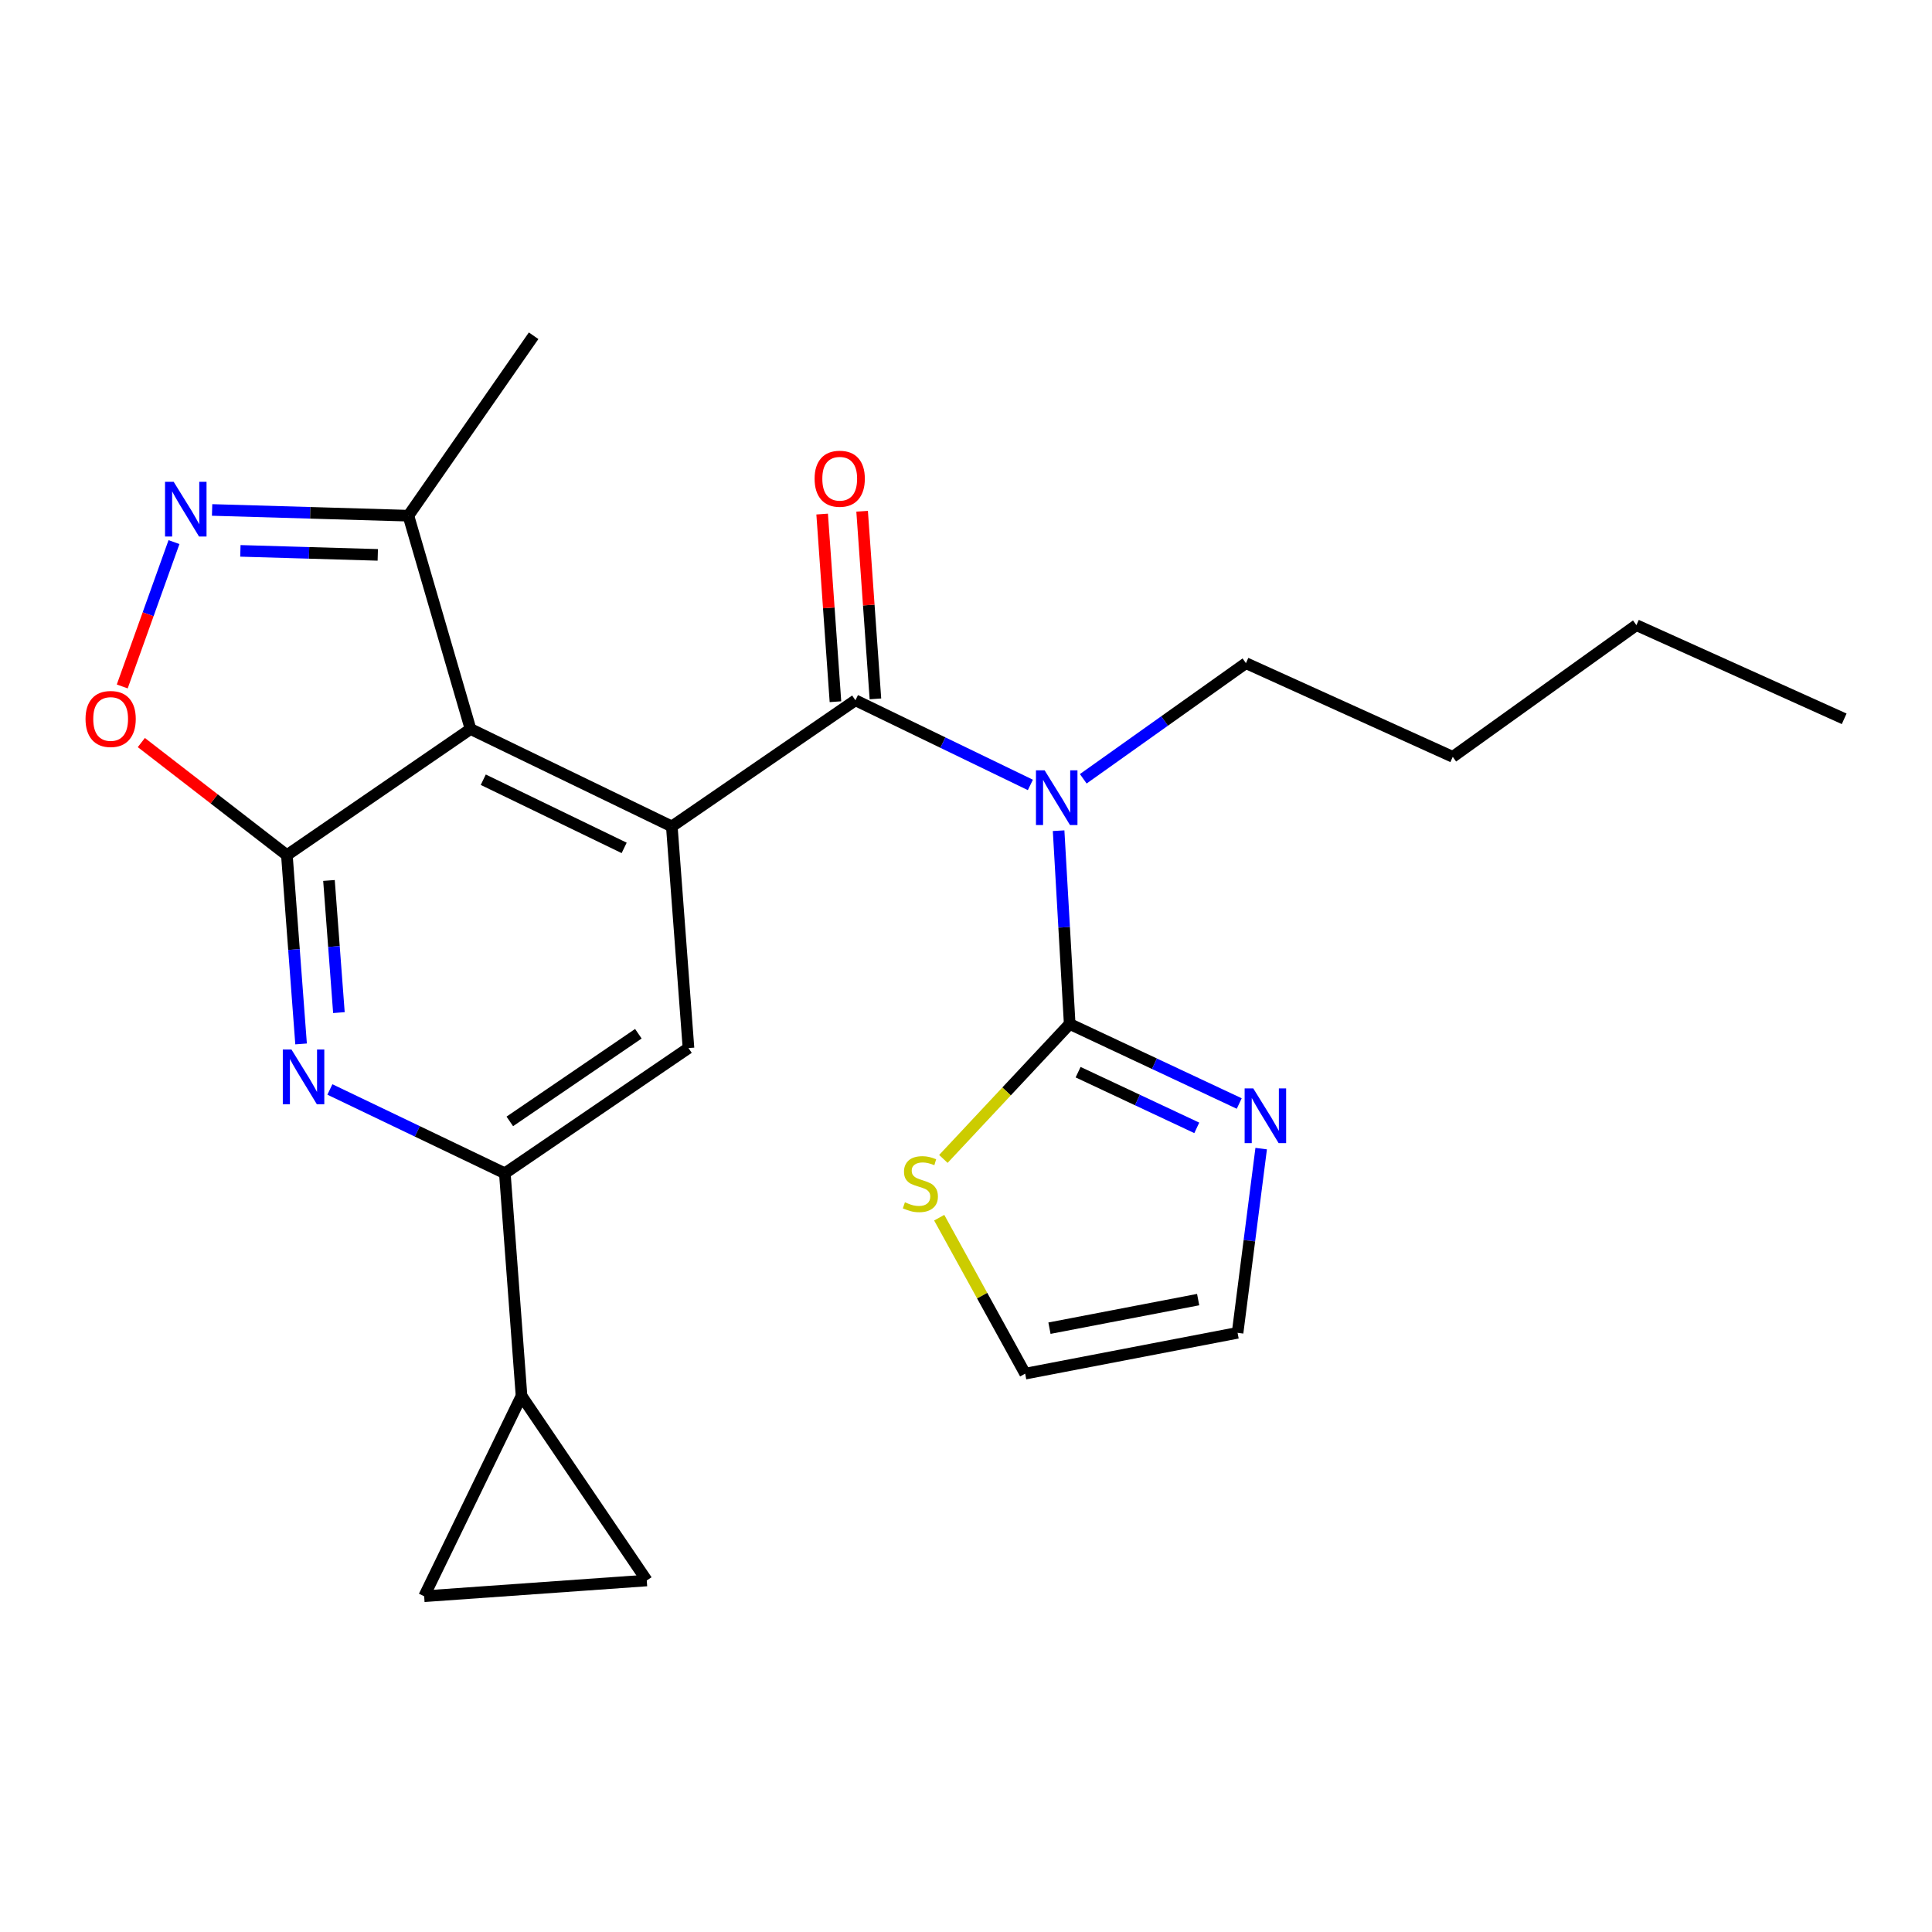 <?xml version='1.0' encoding='iso-8859-1'?>
<svg version='1.1' baseProfile='full'
              xmlns='http://www.w3.org/2000/svg'
                      xmlns:rdkit='http://www.rdkit.org/xml'
                      xmlns:xlink='http://www.w3.org/1999/xlink'
                  xml:space='preserve'
width='1000px' height='1000px' viewBox='0 0 1000 1000'>
<!-- END OF HEADER -->
<rect style='opacity:1.0;fill:#FFFFFF;stroke:none' width='1000' height='1000' x='0' y='0'> </rect>
<path class='bond-2' d='M 148.489,442.625 L 243.545,377.346' style='fill:none;fill-rule:evenodd;stroke:#000000;stroke-width:6px;stroke-linecap:butt;stroke-linejoin:miter;stroke-opacity:1' />
<path class='bond-5' d='M 148.489,442.625 L 152.164,491.482' style='fill:none;fill-rule:evenodd;stroke:#000000;stroke-width:6px;stroke-linecap:butt;stroke-linejoin:miter;stroke-opacity:1' />
<path class='bond-5' d='M 152.164,491.482 L 155.839,540.338' style='fill:none;fill-rule:evenodd;stroke:#0000FF;stroke-width:6px;stroke-linecap:butt;stroke-linejoin:miter;stroke-opacity:1' />
<path class='bond-5' d='M 170.275,455.727 L 172.848,489.926' style='fill:none;fill-rule:evenodd;stroke:#000000;stroke-width:6px;stroke-linecap:butt;stroke-linejoin:miter;stroke-opacity:1' />
<path class='bond-5' d='M 172.848,489.926 L 175.42,524.125' style='fill:none;fill-rule:evenodd;stroke:#0000FF;stroke-width:6px;stroke-linecap:butt;stroke-linejoin:miter;stroke-opacity:1' />
<path class='bond-7' d='M 148.489,442.625 L 110.822,413.485' style='fill:none;fill-rule:evenodd;stroke:#000000;stroke-width:6px;stroke-linecap:butt;stroke-linejoin:miter;stroke-opacity:1' />
<path class='bond-7' d='M 110.822,413.485 L 73.154,384.344' style='fill:none;fill-rule:evenodd;stroke:#FF0000;stroke-width:6px;stroke-linecap:butt;stroke-linejoin:miter;stroke-opacity:1' />
<path class='bond-0' d='M 347.728,427.76 L 243.545,377.346' style='fill:none;fill-rule:evenodd;stroke:#000000;stroke-width:6px;stroke-linecap:butt;stroke-linejoin:miter;stroke-opacity:1' />
<path class='bond-0' d='M 323.065,438.869 L 250.138,403.579' style='fill:none;fill-rule:evenodd;stroke:#000000;stroke-width:6px;stroke-linecap:butt;stroke-linejoin:miter;stroke-opacity:1' />
<path class='bond-1' d='M 347.728,427.76 L 442.772,362.469' style='fill:none;fill-rule:evenodd;stroke:#000000;stroke-width:6px;stroke-linecap:butt;stroke-linejoin:miter;stroke-opacity:1' />
<path class='bond-9' d='M 347.728,427.76 L 356.358,542.475' style='fill:none;fill-rule:evenodd;stroke:#000000;stroke-width:6px;stroke-linecap:butt;stroke-linejoin:miter;stroke-opacity:1' />
<path class='bond-3' d='M 442.772,362.469 L 488.046,384.373' style='fill:none;fill-rule:evenodd;stroke:#000000;stroke-width:6px;stroke-linecap:butt;stroke-linejoin:miter;stroke-opacity:1' />
<path class='bond-3' d='M 488.046,384.373 L 533.321,406.276' style='fill:none;fill-rule:evenodd;stroke:#0000FF;stroke-width:6px;stroke-linecap:butt;stroke-linejoin:miter;stroke-opacity:1' />
<path class='bond-16' d='M 453.117,361.736 L 449.674,313.174' style='fill:none;fill-rule:evenodd;stroke:#000000;stroke-width:6px;stroke-linecap:butt;stroke-linejoin:miter;stroke-opacity:1' />
<path class='bond-16' d='M 449.674,313.174 L 446.232,264.611' style='fill:none;fill-rule:evenodd;stroke:#FF0000;stroke-width:6px;stroke-linecap:butt;stroke-linejoin:miter;stroke-opacity:1' />
<path class='bond-16' d='M 432.427,363.203 L 428.984,314.64' style='fill:none;fill-rule:evenodd;stroke:#000000;stroke-width:6px;stroke-linecap:butt;stroke-linejoin:miter;stroke-opacity:1' />
<path class='bond-16' d='M 428.984,314.64 L 425.542,266.078' style='fill:none;fill-rule:evenodd;stroke:#FF0000;stroke-width:6px;stroke-linecap:butt;stroke-linejoin:miter;stroke-opacity:1' />
<path class='bond-11' d='M 243.545,377.346 L 211.384,266.918' style='fill:none;fill-rule:evenodd;stroke:#000000;stroke-width:6px;stroke-linecap:butt;stroke-linejoin:miter;stroke-opacity:1' />
<path class='bond-4' d='M 547.935,429.965 L 550.803,479.986' style='fill:none;fill-rule:evenodd;stroke:#0000FF;stroke-width:6px;stroke-linecap:butt;stroke-linejoin:miter;stroke-opacity:1' />
<path class='bond-4' d='M 550.803,479.986 L 553.672,530.007' style='fill:none;fill-rule:evenodd;stroke:#000000;stroke-width:6px;stroke-linecap:butt;stroke-linejoin:miter;stroke-opacity:1' />
<path class='bond-19' d='M 560.698,403.101 L 602.795,373.175' style='fill:none;fill-rule:evenodd;stroke:#0000FF;stroke-width:6px;stroke-linecap:butt;stroke-linejoin:miter;stroke-opacity:1' />
<path class='bond-19' d='M 602.795,373.175 L 644.891,343.248' style='fill:none;fill-rule:evenodd;stroke:#000000;stroke-width:6px;stroke-linecap:butt;stroke-linejoin:miter;stroke-opacity:1' />
<path class='bond-10' d='M 553.672,530.007 L 597.549,550.592' style='fill:none;fill-rule:evenodd;stroke:#000000;stroke-width:6px;stroke-linecap:butt;stroke-linejoin:miter;stroke-opacity:1' />
<path class='bond-10' d='M 597.549,550.592 L 641.425,571.178' style='fill:none;fill-rule:evenodd;stroke:#0000FF;stroke-width:6px;stroke-linecap:butt;stroke-linejoin:miter;stroke-opacity:1' />
<path class='bond-10' d='M 558.025,554.96 L 588.739,569.37' style='fill:none;fill-rule:evenodd;stroke:#000000;stroke-width:6px;stroke-linecap:butt;stroke-linejoin:miter;stroke-opacity:1' />
<path class='bond-10' d='M 588.739,569.37 L 619.452,583.78' style='fill:none;fill-rule:evenodd;stroke:#0000FF;stroke-width:6px;stroke-linecap:butt;stroke-linejoin:miter;stroke-opacity:1' />
<path class='bond-13' d='M 553.672,530.007 L 520.983,564.934' style='fill:none;fill-rule:evenodd;stroke:#000000;stroke-width:6px;stroke-linecap:butt;stroke-linejoin:miter;stroke-opacity:1' />
<path class='bond-13' d='M 520.983,564.934 L 488.293,599.86' style='fill:none;fill-rule:evenodd;stroke:#CCCC00;stroke-width:6px;stroke-linecap:butt;stroke-linejoin:miter;stroke-opacity:1' />
<path class='bond-8' d='M 170.748,563.905 L 216.026,585.599' style='fill:none;fill-rule:evenodd;stroke:#0000FF;stroke-width:6px;stroke-linecap:butt;stroke-linejoin:miter;stroke-opacity:1' />
<path class='bond-8' d='M 216.026,585.599 L 261.303,607.294' style='fill:none;fill-rule:evenodd;stroke:#000000;stroke-width:6px;stroke-linecap:butt;stroke-linejoin:miter;stroke-opacity:1' />
<path class='bond-6' d='M 90.054,280.595 L 76.664,317.951' style='fill:none;fill-rule:evenodd;stroke:#0000FF;stroke-width:6px;stroke-linecap:butt;stroke-linejoin:miter;stroke-opacity:1' />
<path class='bond-6' d='M 76.664,317.951 L 63.274,355.308' style='fill:none;fill-rule:evenodd;stroke:#FF0000;stroke-width:6px;stroke-linecap:butt;stroke-linejoin:miter;stroke-opacity:1' />
<path class='bond-24' d='M 109.784,263.951 L 160.584,265.434' style='fill:none;fill-rule:evenodd;stroke:#0000FF;stroke-width:6px;stroke-linecap:butt;stroke-linejoin:miter;stroke-opacity:1' />
<path class='bond-24' d='M 160.584,265.434 L 211.384,266.918' style='fill:none;fill-rule:evenodd;stroke:#000000;stroke-width:6px;stroke-linecap:butt;stroke-linejoin:miter;stroke-opacity:1' />
<path class='bond-24' d='M 124.418,285.129 L 159.978,286.167' style='fill:none;fill-rule:evenodd;stroke:#0000FF;stroke-width:6px;stroke-linecap:butt;stroke-linejoin:miter;stroke-opacity:1' />
<path class='bond-24' d='M 159.978,286.167 L 195.538,287.206' style='fill:none;fill-rule:evenodd;stroke:#000000;stroke-width:6px;stroke-linecap:butt;stroke-linejoin:miter;stroke-opacity:1' />
<path class='bond-12' d='M 261.303,607.294 L 269.945,722.504' style='fill:none;fill-rule:evenodd;stroke:#000000;stroke-width:6px;stroke-linecap:butt;stroke-linejoin:miter;stroke-opacity:1' />
<path class='bond-25' d='M 261.303,607.294 L 356.358,542.475' style='fill:none;fill-rule:evenodd;stroke:#000000;stroke-width:6px;stroke-linecap:butt;stroke-linejoin:miter;stroke-opacity:1' />
<path class='bond-25' d='M 263.875,580.434 L 330.414,535.061' style='fill:none;fill-rule:evenodd;stroke:#000000;stroke-width:6px;stroke-linecap:butt;stroke-linejoin:miter;stroke-opacity:1' />
<path class='bond-17' d='M 652.785,594.52 L 646.677,642.195' style='fill:none;fill-rule:evenodd;stroke:#0000FF;stroke-width:6px;stroke-linecap:butt;stroke-linejoin:miter;stroke-opacity:1' />
<path class='bond-17' d='M 646.677,642.195 L 640.57,689.87' style='fill:none;fill-rule:evenodd;stroke:#000000;stroke-width:6px;stroke-linecap:butt;stroke-linejoin:miter;stroke-opacity:1' />
<path class='bond-20' d='M 211.384,266.918 L 276.202,173.786' style='fill:none;fill-rule:evenodd;stroke:#000000;stroke-width:6px;stroke-linecap:butt;stroke-linejoin:miter;stroke-opacity:1' />
<path class='bond-14' d='M 269.945,722.504 L 219.542,826.214' style='fill:none;fill-rule:evenodd;stroke:#000000;stroke-width:6px;stroke-linecap:butt;stroke-linejoin:miter;stroke-opacity:1' />
<path class='bond-15' d='M 269.945,722.504 L 334.764,818.055' style='fill:none;fill-rule:evenodd;stroke:#000000;stroke-width:6px;stroke-linecap:butt;stroke-linejoin:miter;stroke-opacity:1' />
<path class='bond-18' d='M 486.134,630.272 L 508.38,670.638' style='fill:none;fill-rule:evenodd;stroke:#CCCC00;stroke-width:6px;stroke-linecap:butt;stroke-linejoin:miter;stroke-opacity:1' />
<path class='bond-18' d='M 508.38,670.638 L 530.626,711.003' style='fill:none;fill-rule:evenodd;stroke:#000000;stroke-width:6px;stroke-linecap:butt;stroke-linejoin:miter;stroke-opacity:1' />
<path class='bond-26' d='M 219.542,826.214 L 334.764,818.055' style='fill:none;fill-rule:evenodd;stroke:#000000;stroke-width:6px;stroke-linecap:butt;stroke-linejoin:miter;stroke-opacity:1' />
<path class='bond-27' d='M 640.57,689.87 L 530.626,711.003' style='fill:none;fill-rule:evenodd;stroke:#000000;stroke-width:6px;stroke-linecap:butt;stroke-linejoin:miter;stroke-opacity:1' />
<path class='bond-27' d='M 620.163,672.671 L 543.202,687.464' style='fill:none;fill-rule:evenodd;stroke:#000000;stroke-width:6px;stroke-linecap:butt;stroke-linejoin:miter;stroke-opacity:1' />
<path class='bond-21' d='M 644.891,343.248 L 751.942,391.738' style='fill:none;fill-rule:evenodd;stroke:#000000;stroke-width:6px;stroke-linecap:butt;stroke-linejoin:miter;stroke-opacity:1' />
<path class='bond-22' d='M 751.942,391.738 L 846.998,323.578' style='fill:none;fill-rule:evenodd;stroke:#000000;stroke-width:6px;stroke-linecap:butt;stroke-linejoin:miter;stroke-opacity:1' />
<path class='bond-23' d='M 846.998,323.578 L 954.545,372.057' style='fill:none;fill-rule:evenodd;stroke:#000000;stroke-width:6px;stroke-linecap:butt;stroke-linejoin:miter;stroke-opacity:1' />
<path  class='atom-4' d='M 540.694 398.712
L 549.974 413.712
Q 550.894 415.192, 552.374 417.872
Q 553.854 420.552, 553.934 420.712
L 553.934 398.712
L 557.694 398.712
L 557.694 427.032
L 553.814 427.032
L 543.854 410.632
Q 542.694 408.712, 541.454 406.512
Q 540.254 404.312, 539.894 403.632
L 539.894 427.032
L 536.214 427.032
L 536.214 398.712
L 540.694 398.712
' fill='#0000FF'/>
<path  class='atom-6' d='M 150.86 543.215
L 160.14 558.215
Q 161.06 559.695, 162.54 562.375
Q 164.02 565.055, 164.1 565.215
L 164.1 543.215
L 167.86 543.215
L 167.86 571.535
L 163.98 571.535
L 154.02 555.135
Q 152.86 553.215, 151.62 551.015
Q 150.42 548.815, 150.06 548.135
L 150.06 571.535
L 146.38 571.535
L 146.38 543.215
L 150.86 543.215
' fill='#0000FF'/>
<path  class='atom-7' d='M 89.902 249.393
L 99.182 264.393
Q 100.102 265.873, 101.582 268.553
Q 103.062 271.233, 103.142 271.393
L 103.142 249.393
L 106.902 249.393
L 106.902 277.713
L 103.022 277.713
L 93.062 261.313
Q 91.902 259.393, 90.662 257.193
Q 89.462 254.993, 89.102 254.313
L 89.102 277.713
L 85.422 277.713
L 85.422 249.393
L 89.902 249.393
' fill='#0000FF'/>
<path  class='atom-8' d='M 44.271 372.137
Q 44.271 365.337, 47.631 361.537
Q 50.991 357.737, 57.271 357.737
Q 63.551 357.737, 66.911 361.537
Q 70.271 365.337, 70.271 372.137
Q 70.271 379.017, 66.871 382.937
Q 63.471 386.817, 57.271 386.817
Q 51.031 386.817, 47.631 382.937
Q 44.271 379.057, 44.271 372.137
M 57.271 383.617
Q 61.591 383.617, 63.911 380.737
Q 66.271 377.817, 66.271 372.137
Q 66.271 366.577, 63.911 363.777
Q 61.591 360.937, 57.271 360.937
Q 52.951 360.937, 50.591 363.737
Q 48.271 366.537, 48.271 372.137
Q 48.271 377.857, 50.591 380.737
Q 52.951 383.617, 57.271 383.617
' fill='#FF0000'/>
<path  class='atom-11' d='M 648.702 563.369
L 657.982 578.369
Q 658.902 579.849, 660.382 582.529
Q 661.862 585.209, 661.942 585.369
L 661.942 563.369
L 665.702 563.369
L 665.702 591.689
L 661.822 591.689
L 651.862 575.289
Q 650.702 573.369, 649.462 571.169
Q 648.262 568.969, 647.902 568.289
L 647.902 591.689
L 644.222 591.689
L 644.222 563.369
L 648.702 563.369
' fill='#0000FF'/>
<path  class='atom-14' d='M 468.385 622.303
Q 468.705 622.423, 470.025 622.983
Q 471.345 623.543, 472.785 623.903
Q 474.265 624.223, 475.705 624.223
Q 478.385 624.223, 479.945 622.943
Q 481.505 621.623, 481.505 619.343
Q 481.505 617.783, 480.705 616.823
Q 479.945 615.863, 478.745 615.343
Q 477.545 614.823, 475.545 614.223
Q 473.025 613.463, 471.505 612.743
Q 470.025 612.023, 468.945 610.503
Q 467.905 608.983, 467.905 606.423
Q 467.905 602.863, 470.305 600.663
Q 472.745 598.463, 477.545 598.463
Q 480.825 598.463, 484.545 600.023
L 483.625 603.103
Q 480.225 601.703, 477.665 601.703
Q 474.905 601.703, 473.385 602.863
Q 471.865 603.983, 471.905 605.943
Q 471.905 607.463, 472.665 608.383
Q 473.465 609.303, 474.585 609.823
Q 475.745 610.343, 477.665 610.943
Q 480.225 611.743, 481.745 612.543
Q 483.265 613.343, 484.345 614.983
Q 485.465 616.583, 485.465 619.343
Q 485.465 623.263, 482.825 625.383
Q 480.225 627.463, 475.865 627.463
Q 473.345 627.463, 471.425 626.903
Q 469.545 626.383, 467.305 625.463
L 468.385 622.303
' fill='#CCCC00'/>
<path  class='atom-17' d='M 421.636 247.788
Q 421.636 240.988, 424.996 237.188
Q 428.356 233.388, 434.636 233.388
Q 440.916 233.388, 444.276 237.188
Q 447.636 240.988, 447.636 247.788
Q 447.636 254.668, 444.236 258.588
Q 440.836 262.468, 434.636 262.468
Q 428.396 262.468, 424.996 258.588
Q 421.636 254.708, 421.636 247.788
M 434.636 259.268
Q 438.956 259.268, 441.276 256.388
Q 443.636 253.468, 443.636 247.788
Q 443.636 242.228, 441.276 239.428
Q 438.956 236.588, 434.636 236.588
Q 430.316 236.588, 427.956 239.388
Q 425.636 242.188, 425.636 247.788
Q 425.636 253.508, 427.956 256.388
Q 430.316 259.268, 434.636 259.268
' fill='#FF0000'/>
</svg>
